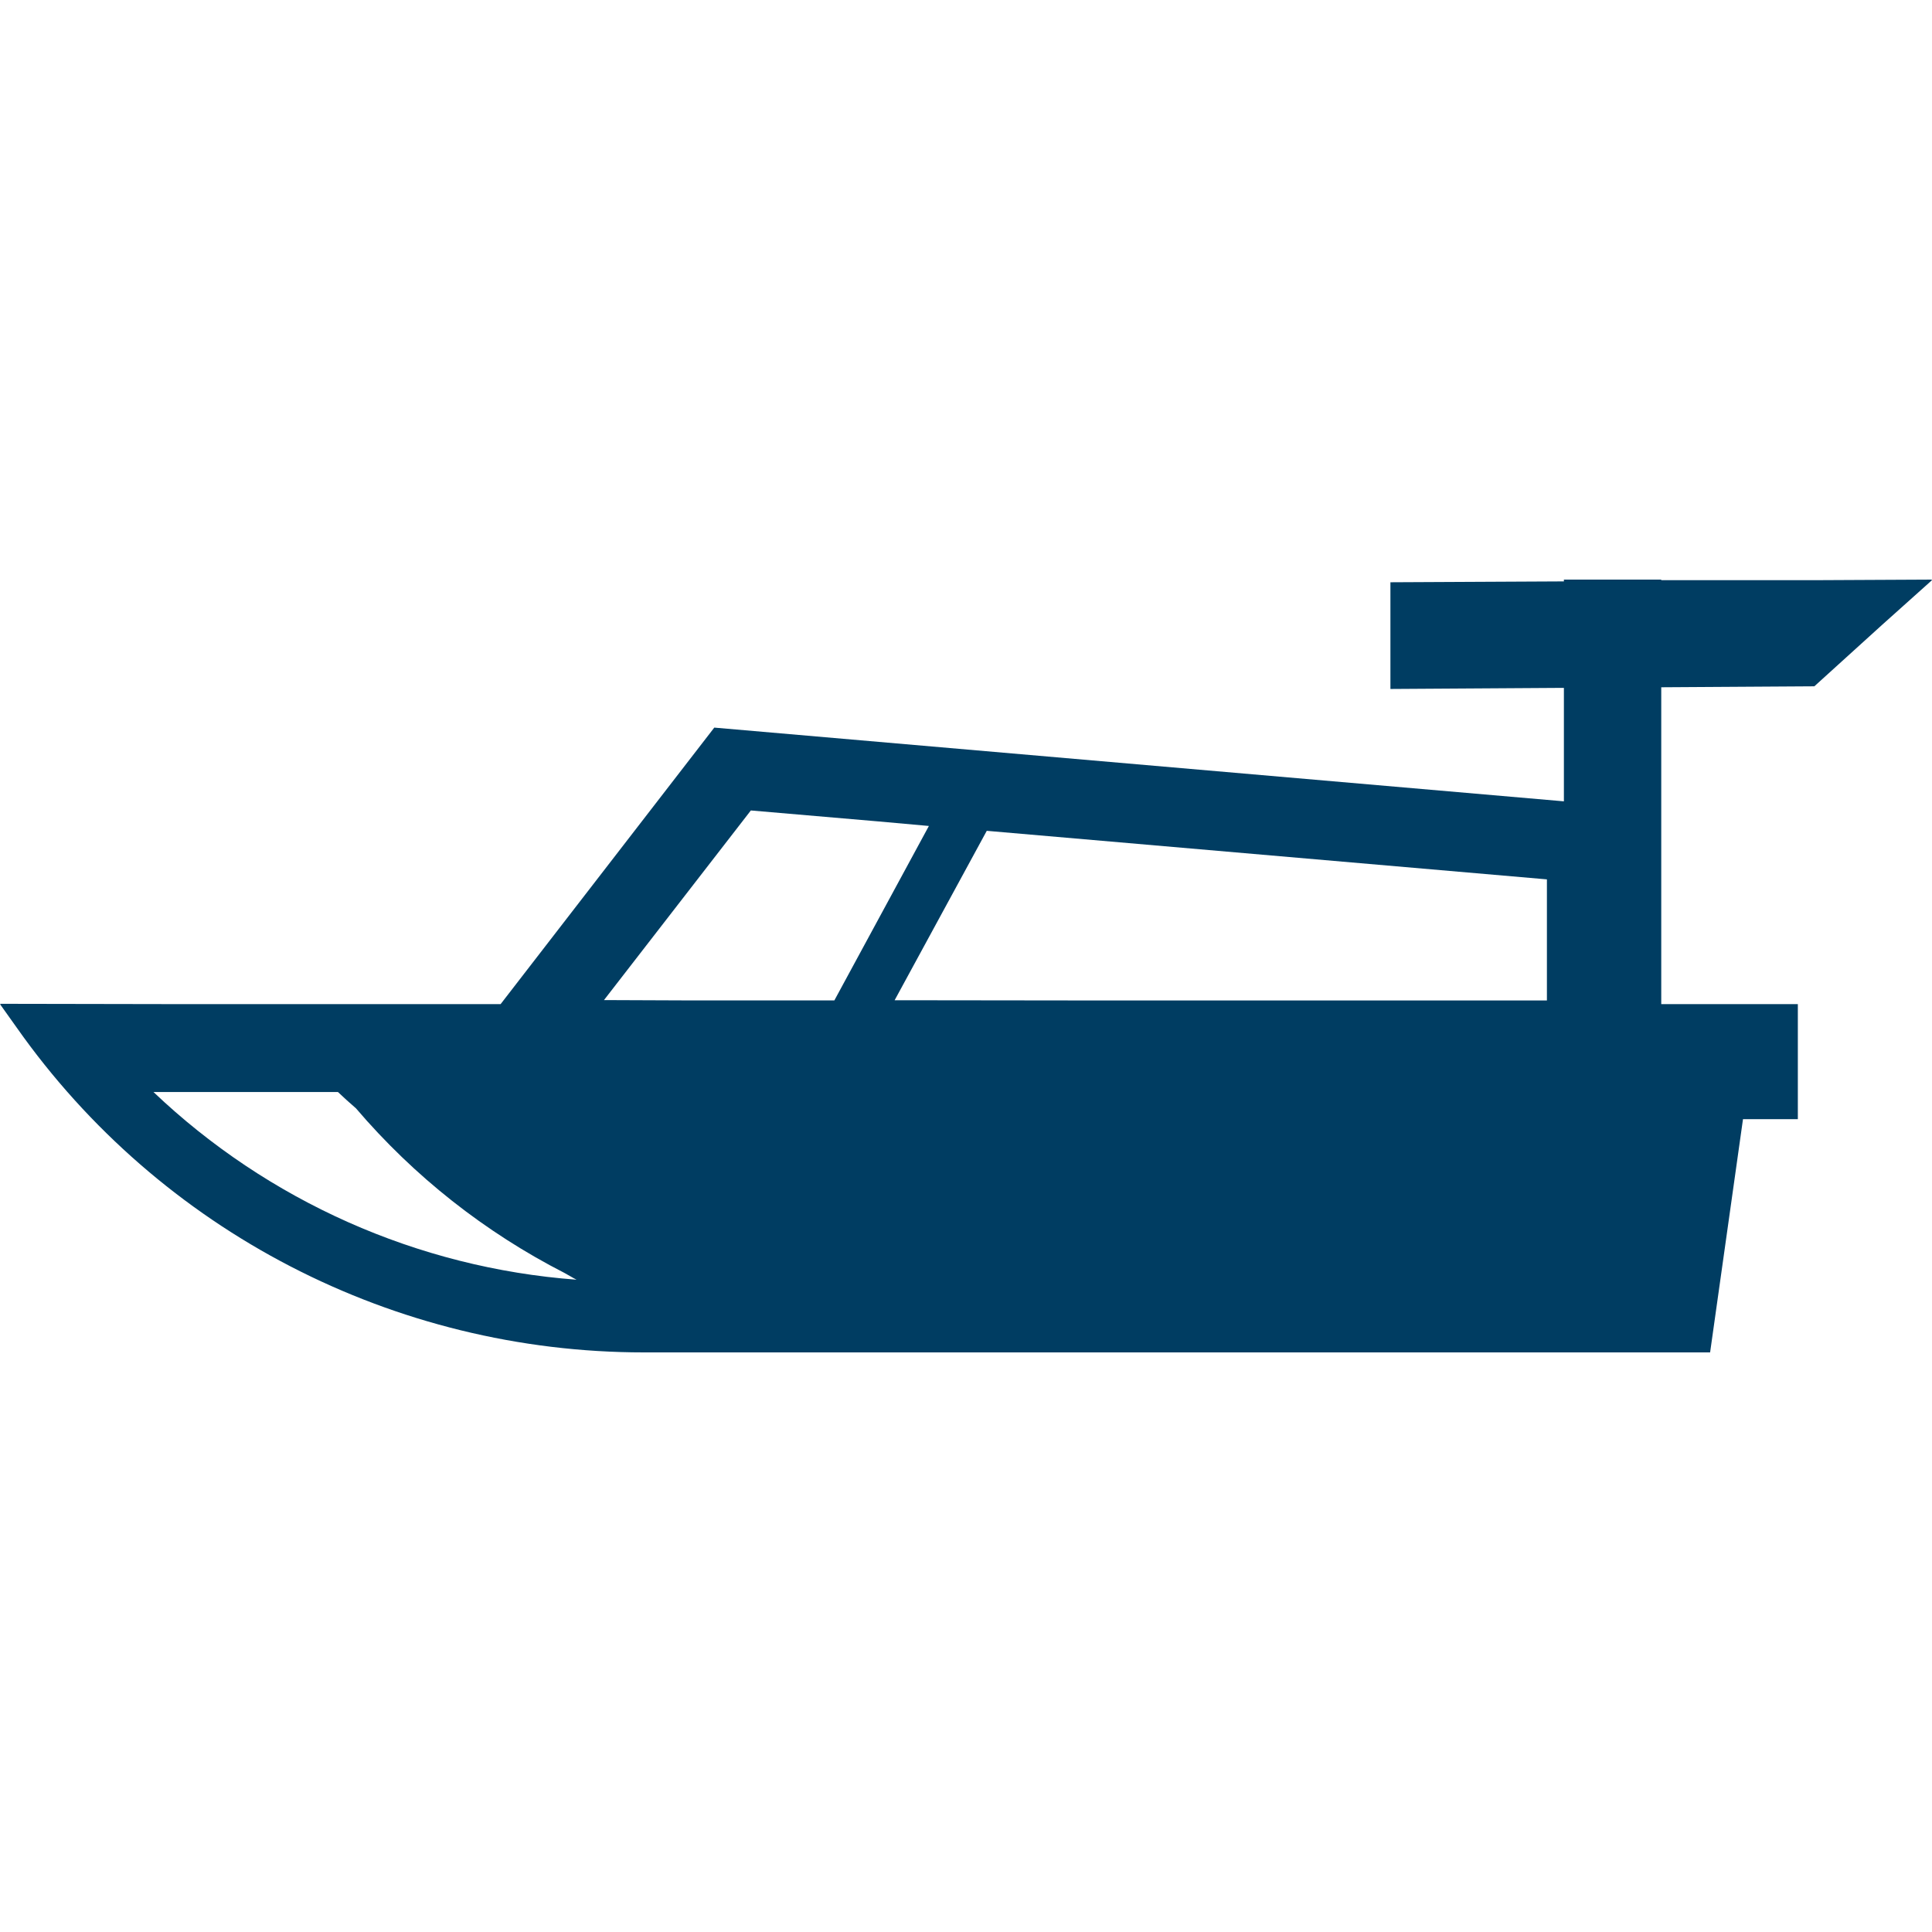 <svg width="100" height="100" viewBox="0 0 100 100" fill="none" xmlns="http://www.w3.org/2000/svg">
<rect width="100" height="100" fill="white"/>
<path d="M93.91 35.523L97.402 32.356L100 30.029H99.969L100 30L94.154 30.029H85.984V30H80.947V30.093L71.968 30.138V35.632V35.661L80.892 35.604H80.947V41.477L36.971 37.661L25.911 51.974H9.504L0.023 51.957L0.035 51.974H0L0.865 53.189C8.287 63.731 20.405 70 33.329 70H88.515L90.217 57.928H93.056V51.974H85.986V35.573L93.914 35.523H93.91ZM46.307 51.77L51.075 43.003L80.068 45.516V51.785H57.237L46.307 51.772V51.77ZM29.842 66.237C21.594 65.622 13.854 62.147 7.944 56.523H17.492C17.793 56.809 18.11 57.096 18.426 57.368C21.428 60.887 25.102 63.783 29.223 65.891C29.432 66.001 29.63 66.132 29.842 66.237ZM31.262 51.764L38.864 41.949L45.468 42.517L48.079 42.752L43.186 51.782H35.78L31.264 51.764H31.262Z" fill="#003D62"/>
</svg>
